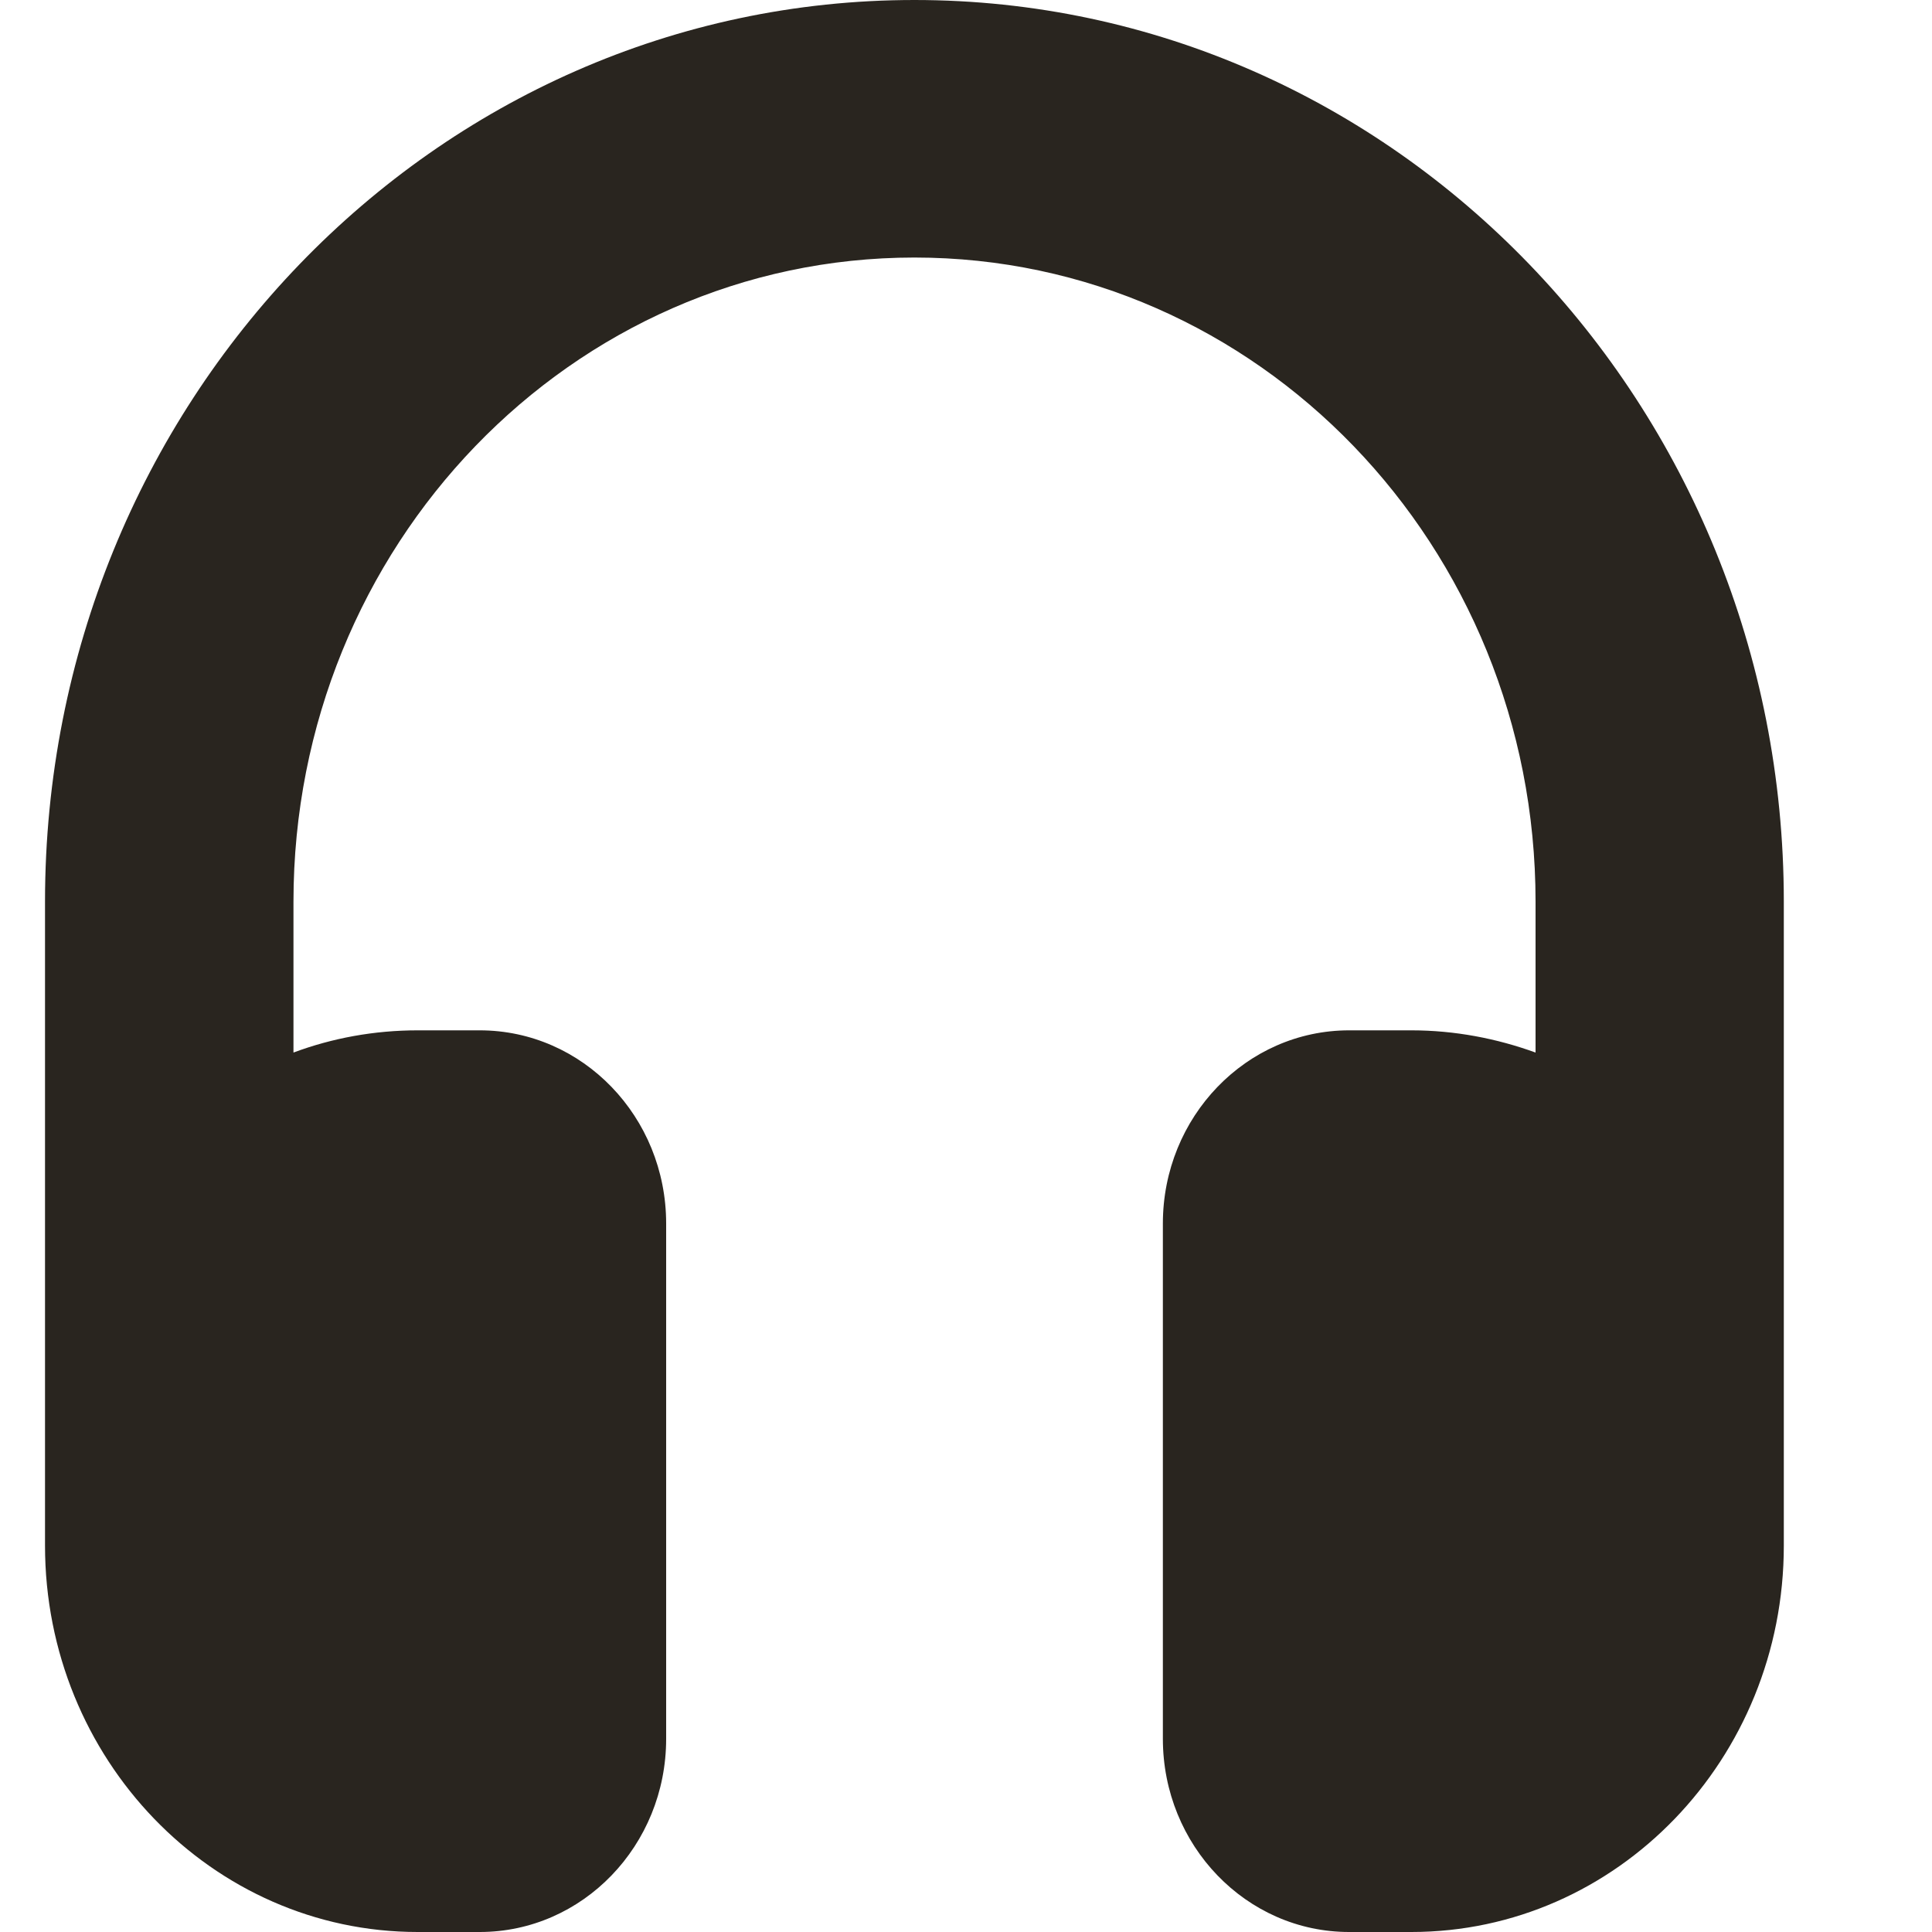 <svg width="10" height="10" viewBox="0 0 10 10" fill="none" xmlns="http://www.w3.org/2000/svg">
<path d="M1.519 4.667C1.519 2.825 2.958 1.333 4.733 1.333C6.509 1.333 7.948 2.825 7.948 4.667V5.448C7.747 5.375 7.53 5.333 7.305 5.333H6.983C6.451 5.333 6.019 5.781 6.019 6.333V9C6.019 9.552 6.451 10 6.983 10H7.305C8.37 10 9.233 9.104 9.233 8V4.667C9.233 2.09 7.218 0 4.733 0C2.248 0 0.233 2.09 0.233 4.667V8C0.233 9.104 1.097 10 2.162 10H2.483C3.016 10 3.448 9.552 3.448 9V6.333C3.448 5.781 3.016 5.333 2.483 5.333H2.162C1.937 5.333 1.72 5.373 1.519 5.448V4.667Z" fill="#29251F"/>
</svg>
